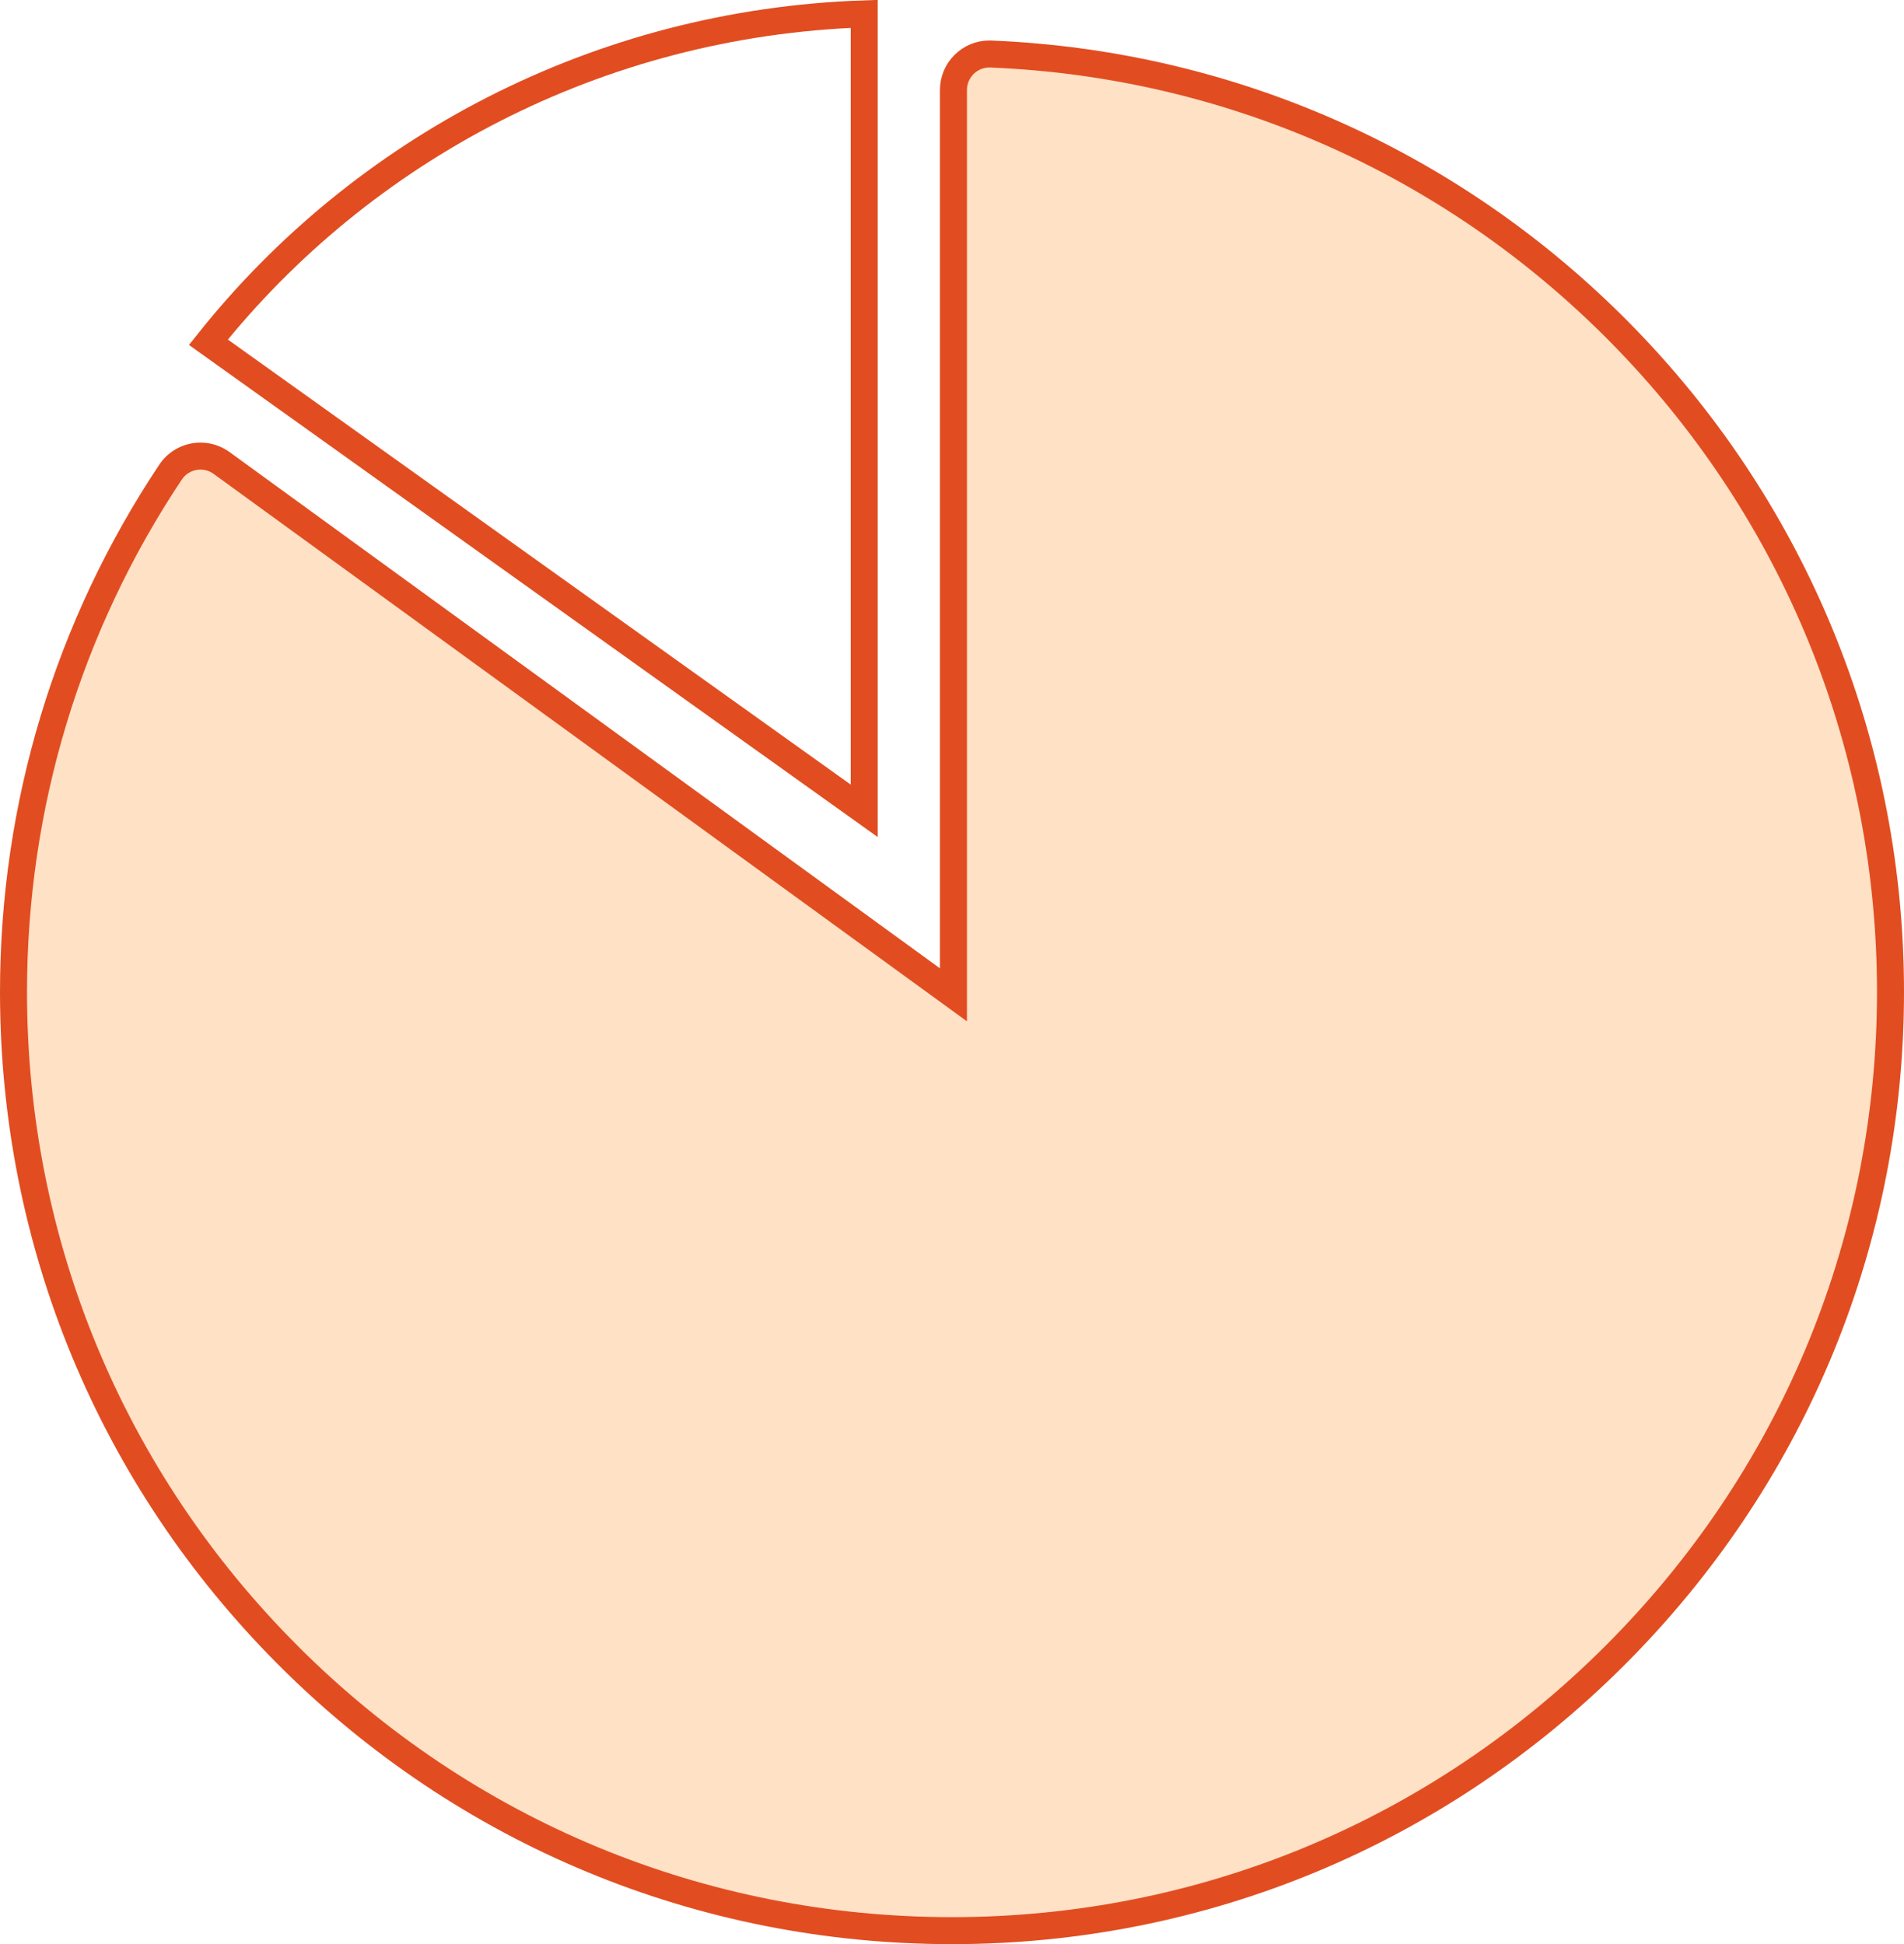<svg width="141" height="144" viewBox="0 0 141 144" fill="none" xmlns="http://www.w3.org/2000/svg">
<path d="M64 60.057L15.432 25.349C26.807 11.059 44.277 1.69 64 1.026V60.057Z" stroke="#E14D21" stroke-width="2"/>
<path d="M73.356 4L73.375 4.001C91.328 4.732 108.095 12.283 120.581 25.263L121.164 25.876C133.315 38.812 140 55.682 140 73.471C140 91.706 132.982 108.902 120.222 121.981L119.61 122.601C106.463 135.754 89.02 143 70.5 143C51.937 143 34.48 135.766 21.356 122.634V122.633C8.231 109.504 1 92.041 1 73.474C1 59.704 5.019 46.387 12.628 34.97L12.726 34.834C13.228 34.172 14.01 33.782 14.848 33.782C15.412 33.782 15.956 33.961 16.41 34.292L70.607 73.685V6.664C70.608 5.199 71.796 4 73.266 4H73.356Z" fill="#FF9940" fill-opacity="0.3" stroke="#E14D21" stroke-width="2"/>
</svg>

